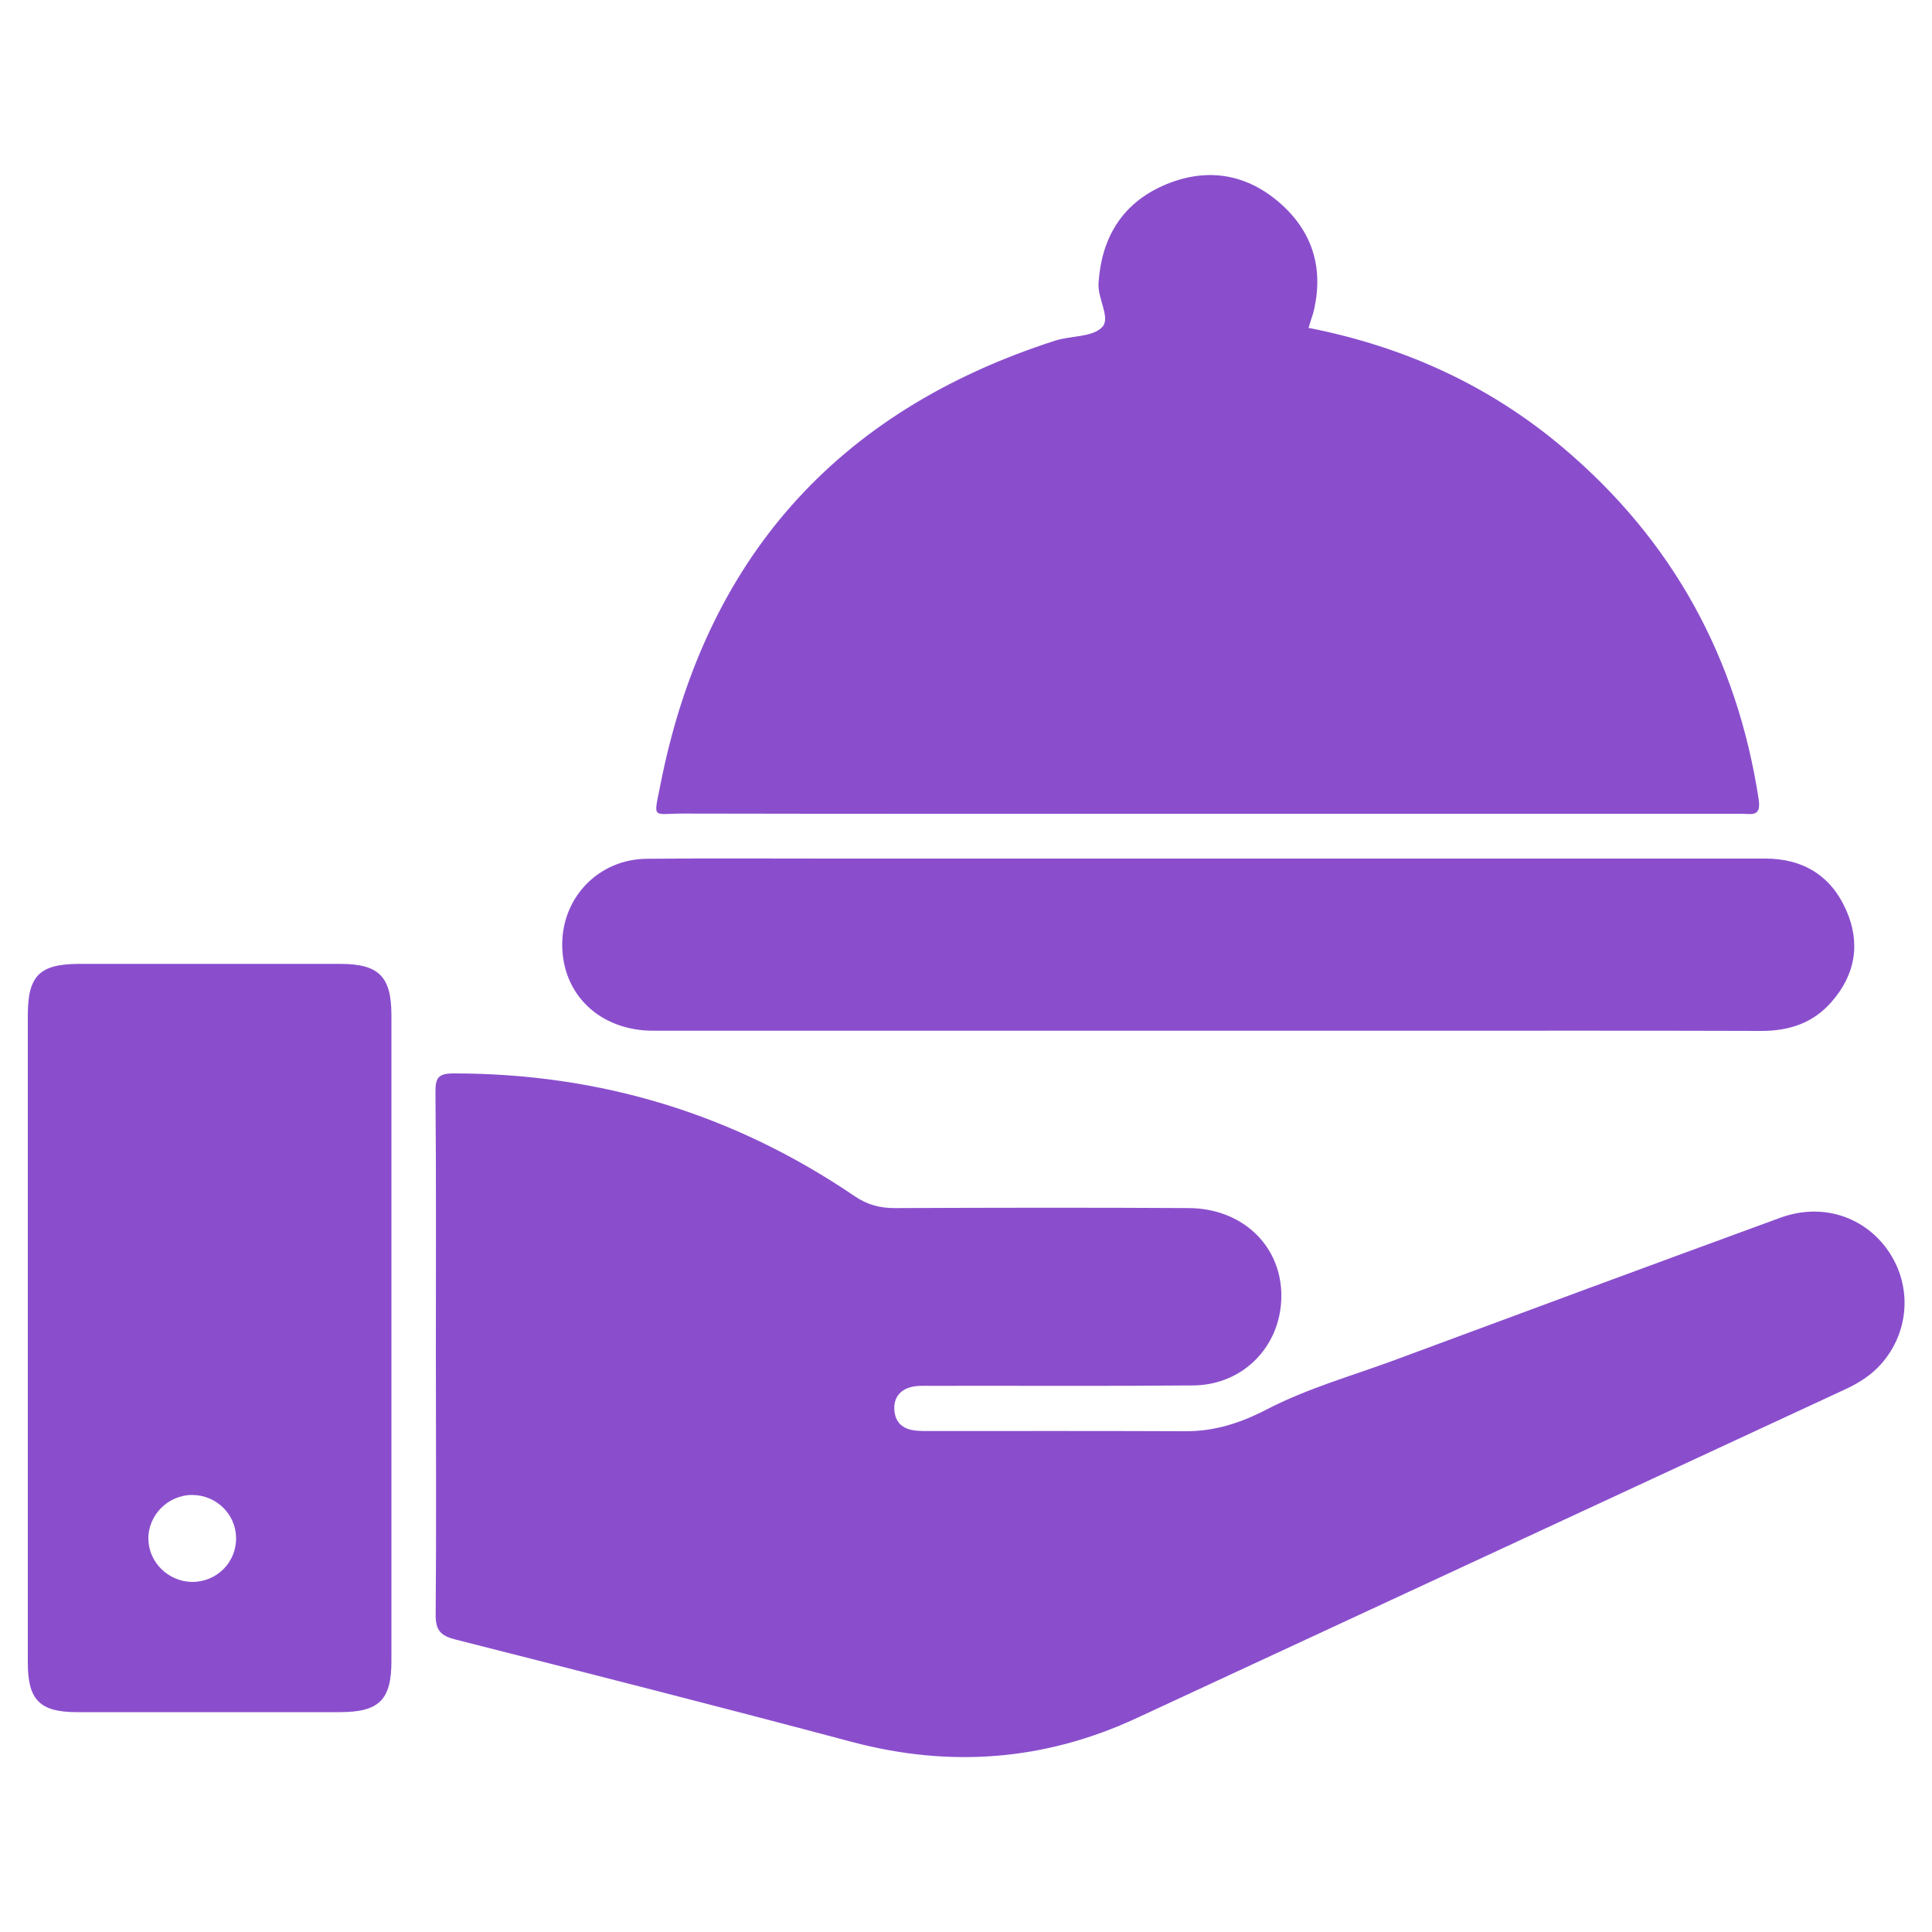 <?xml version="1.0" encoding="utf-8"?>
<!-- Generator: Adobe Illustrator 28.2.0, SVG Export Plug-In . SVG Version: 6.00 Build 0)  -->
<svg version="1.1" xmlns="http://www.w3.org/2000/svg" xmlns:xlink="http://www.w3.org/1999/xlink" x="0px" y="0px"
	 viewBox="0 0 100 100" style="enable-background:new 0 0 100 100;" xml:space="preserve">
<style type="text/css">
	.st0{fill:#8A4ECD;}
</style>
<g id="Capa_1">
	<path class="st0" d="M22.56,70.05c0-4.51,0.02-9.01-0.02-13.52c-0.01-0.76,0.16-0.97,0.95-0.97c7.57,0,14.49,2.1,20.74,6.35
		c0.66,0.45,1.33,0.63,2.12,0.62c5.06-0.02,10.11-0.03,15.17,0c2.72,0.01,4.71,1.86,4.8,4.36c0.09,2.66-1.88,4.79-4.55,4.82
		c-4.54,0.04-9.08,0.01-13.62,0.02c-0.34,0-0.7-0.02-1.02,0.07c-0.55,0.15-0.87,0.55-0.84,1.15c0.03,0.59,0.34,0.96,0.93,1.07
		c0.27,0.05,0.55,0.05,0.82,0.05c4.44,0,8.87-0.01,13.31,0.01c1.52,0.01,2.87-0.43,4.22-1.13c2.1-1.09,4.39-1.73,6.61-2.55
		c6.65-2.47,13.3-4.93,19.97-7.37c2.18-0.8,4.41-0.05,5.63,1.78c1.21,1.82,1.03,4.18-0.43,5.81c-0.51,0.57-1.15,0.97-1.84,1.29
		c-12.22,5.67-24.44,11.34-36.66,17.01c-4.77,2.22-9.67,2.59-14.76,1.24c-6.83-1.82-13.67-3.56-20.52-5.3
		c-0.75-0.19-1.03-0.47-1.02-1.29C22.59,79.06,22.56,74.56,22.56,70.05z"/>
	<path class="st0" d="M67.73,16.97c4.98,0.98,9.37,2.99,13.17,6.2c5.67,4.79,9.01,10.88,10.13,18.21c0.14,0.93-0.4,0.74-0.88,0.74
		c-9.01,0-18.02,0-27.03,0c-9.25,0-18.5,0.01-27.76-0.01c-1.6,0-1.54,0.33-1.19-1.43c2.28-11.68,9.09-19.4,20.45-23.05
		c0.81-0.26,1.91-0.17,2.42-0.69c0.47-0.47-0.24-1.48-0.18-2.29c0.15-2.32,1.2-4.09,3.34-5.04c2.12-0.94,4.2-0.68,5.98,0.84
		c1.77,1.51,2.37,3.47,1.79,5.76C67.9,16.44,67.82,16.66,67.73,16.97z"/>
	<path class="st0" d="M1.44,69.25c0-5.57,0-11.14,0-16.71c0-2.04,0.61-2.64,2.64-2.65c4.51,0,9.01,0,13.52,0
		c2.01,0,2.66,0.65,2.66,2.66c0,11.14,0,22.29,0,33.43c0,2.01-0.64,2.64-2.67,2.64c-4.54,0-9.08,0-13.62,0
		c-1.9,0-2.53-0.63-2.53-2.54C1.44,80.46,1.44,74.86,1.44,69.25z M9.95,81.88c1.28,0,2.29-1.02,2.27-2.29
		c-0.02-1.22-1.02-2.2-2.26-2.21c-1.26-0.01-2.31,1.05-2.28,2.3C7.71,80.89,8.73,81.87,9.95,81.88z"/>
	<path class="st0" d="M62.48,44.44c9.63,0,19.26,0,28.9,0c1.95,0,3.39,0.89,4.17,2.65c0.77,1.72,0.49,3.37-0.77,4.79
		c-0.94,1.07-2.17,1.48-3.59,1.48c-6.16-0.02-12.31-0.01-18.47-0.01c-12.97,0-25.94,0-38.91,0c-2.77,0-4.73-1.89-4.71-4.5
		c0.02-2.44,1.91-4.38,4.38-4.4c3.2-0.03,6.4-0.01,9.6-0.01C49.55,44.44,56.02,44.44,62.48,44.44z"/>
</g>
<g id="Capa_2">
</g>
</svg>
